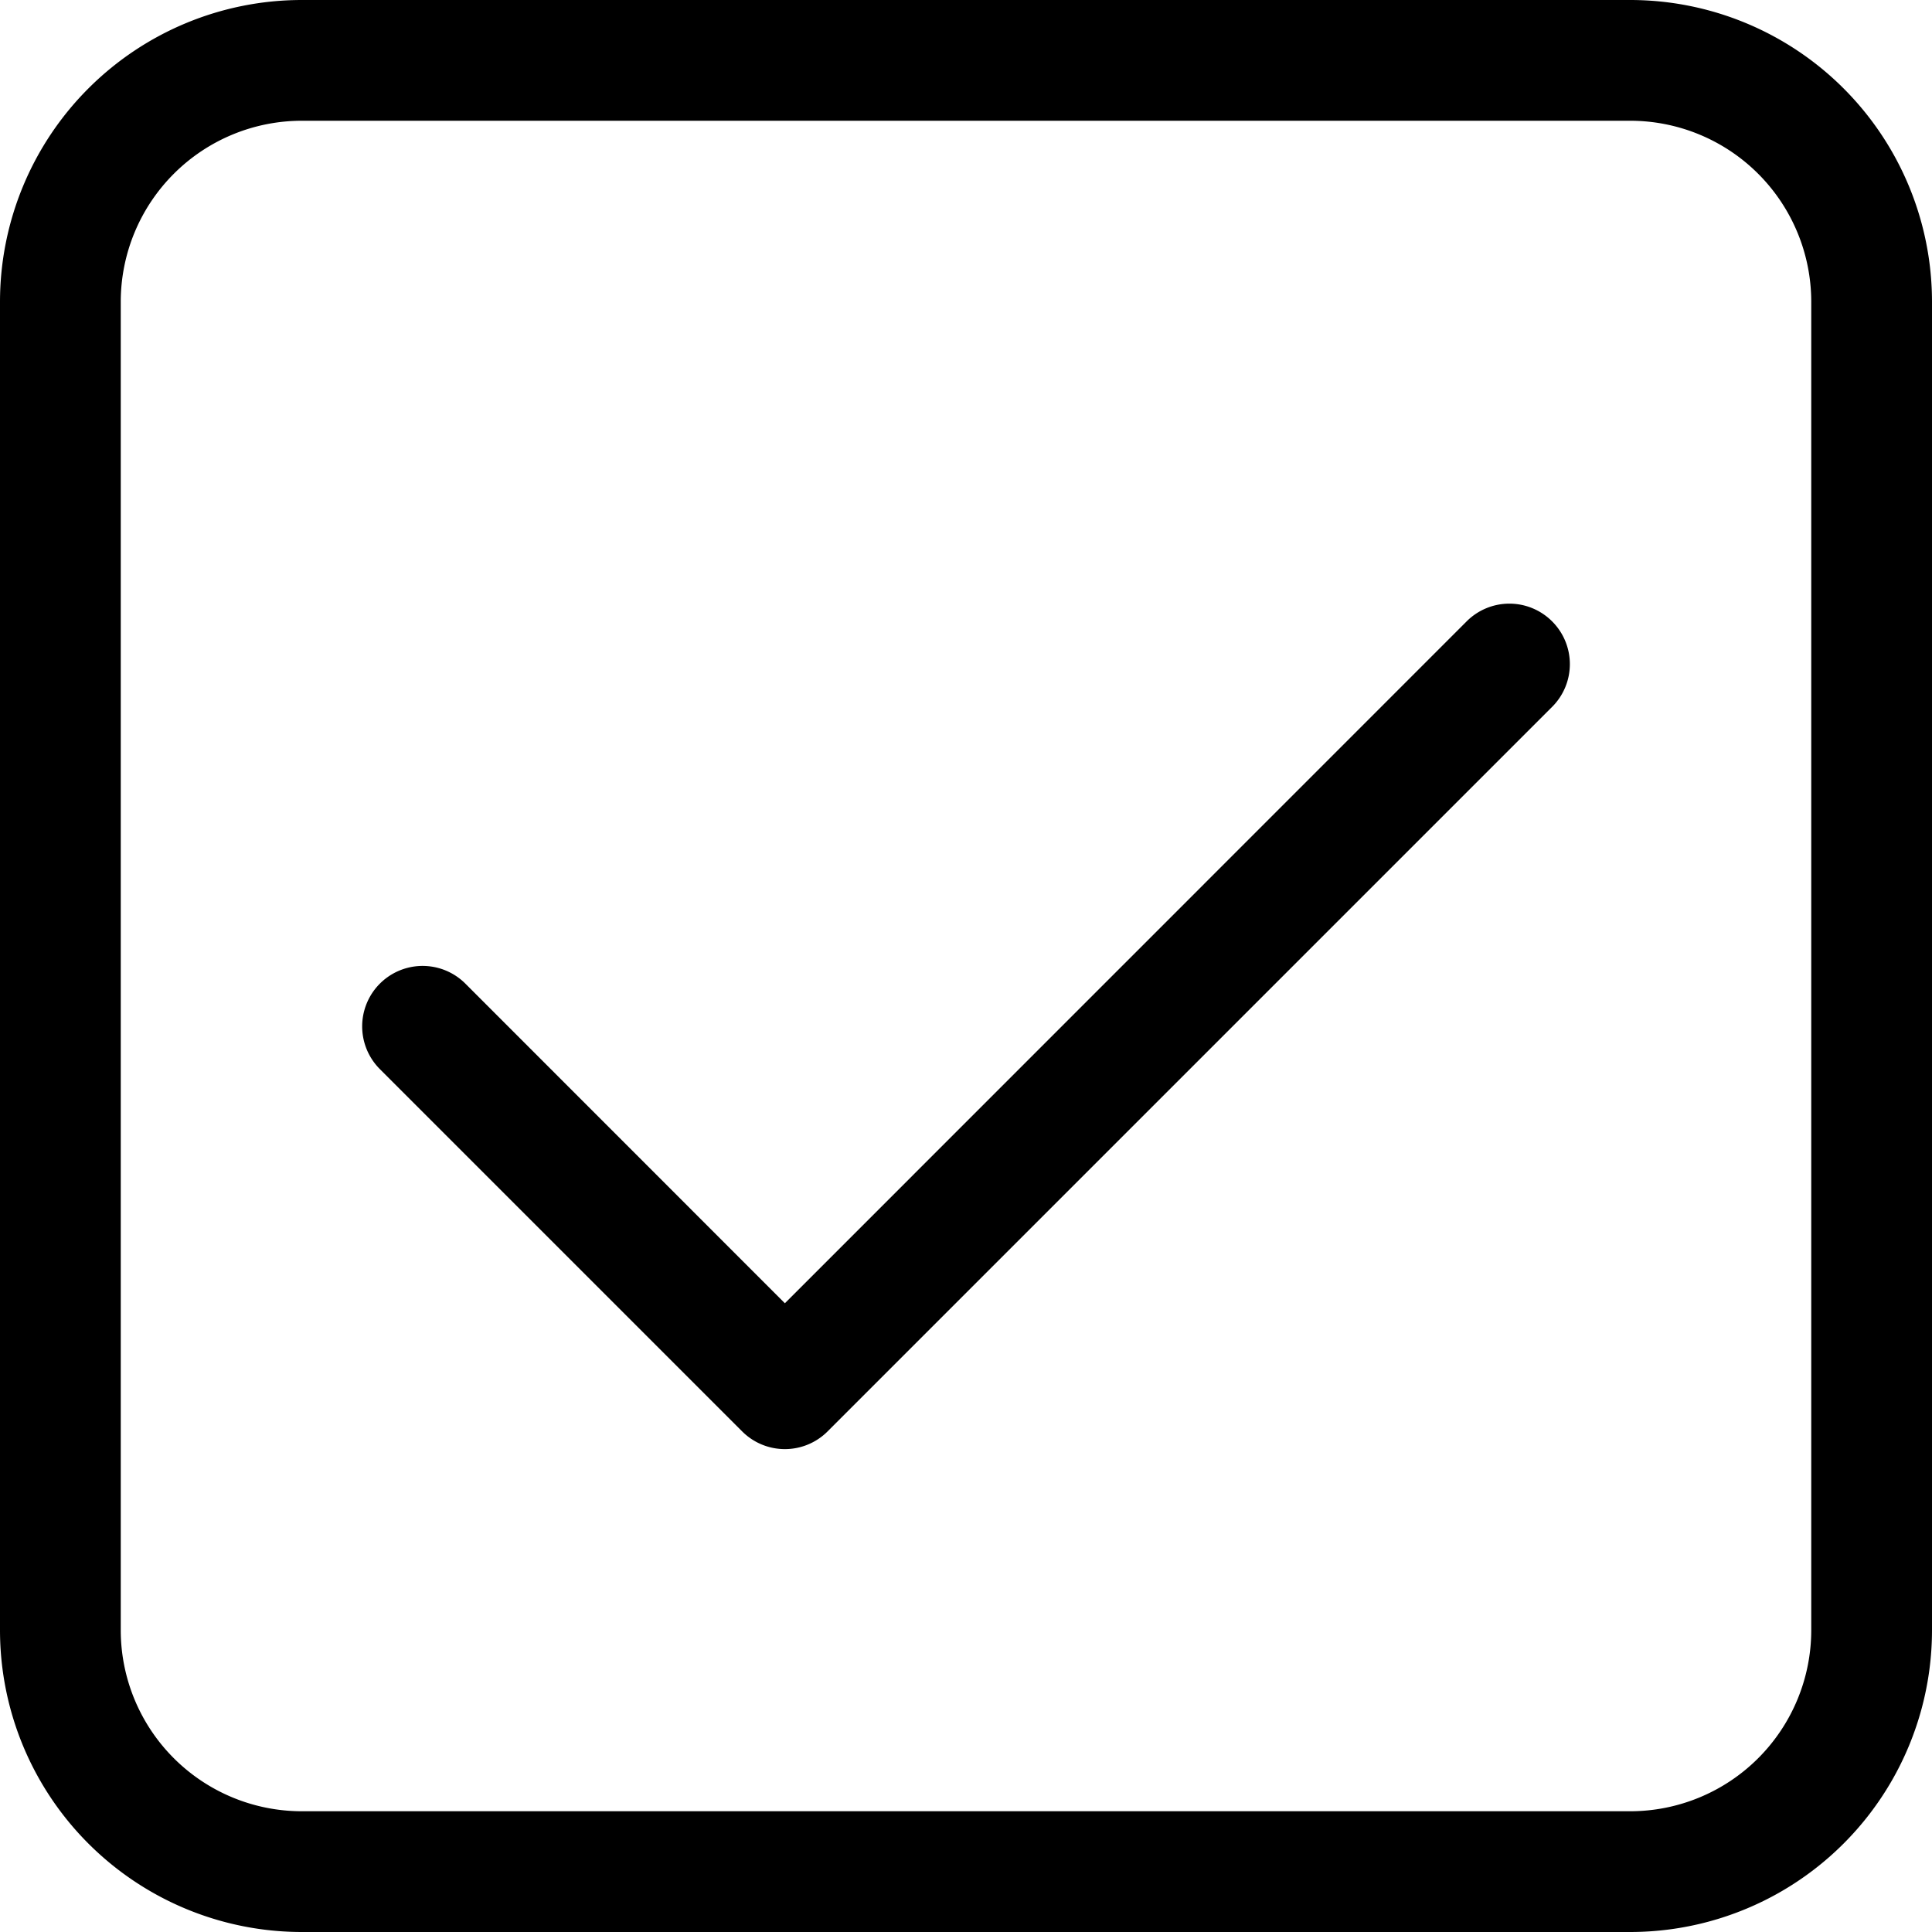 <?xml version="1.0" encoding="utf-8"?><!-- Uploaded to: SVG Repo, www.svgrepo.com, Generator: SVG Repo Mixer Tools -->
<svg fill="#000000" width="800px" height="800px" viewBox="0 0 16 16" id="check-square-16px" xmlns="http://www.w3.org/2000/svg">
  <path id="Path_145" data-name="Path 145" d="M34.5,0h-11A2.5,2.5,0,0,0,21,2.5v11A2.5,2.5,0,0,0,23.5,16h11A2.5,2.5,0,0,0,37,13.5V2.5A2.5,2.5,0,0,0,34.5,0ZM36,13.5A1.5,1.5,0,0,1,34.5,15h-11A1.5,1.5,0,0,1,22,13.5V2.5A1.5,1.5,0,0,1,23.5,1h11A1.5,1.5,0,0,1,36,2.5ZM33.854,5.146a.5.5,0,0,1,0,.708l-6,6a.5.5,0,0,1-.708,0l-3-3a.5.5,0,0,1,.708-.708L27.5,10.793l5.646-5.647A.5.5,0,0,1,33.854,5.146Z" transform="translate(-21)"/>
</svg>